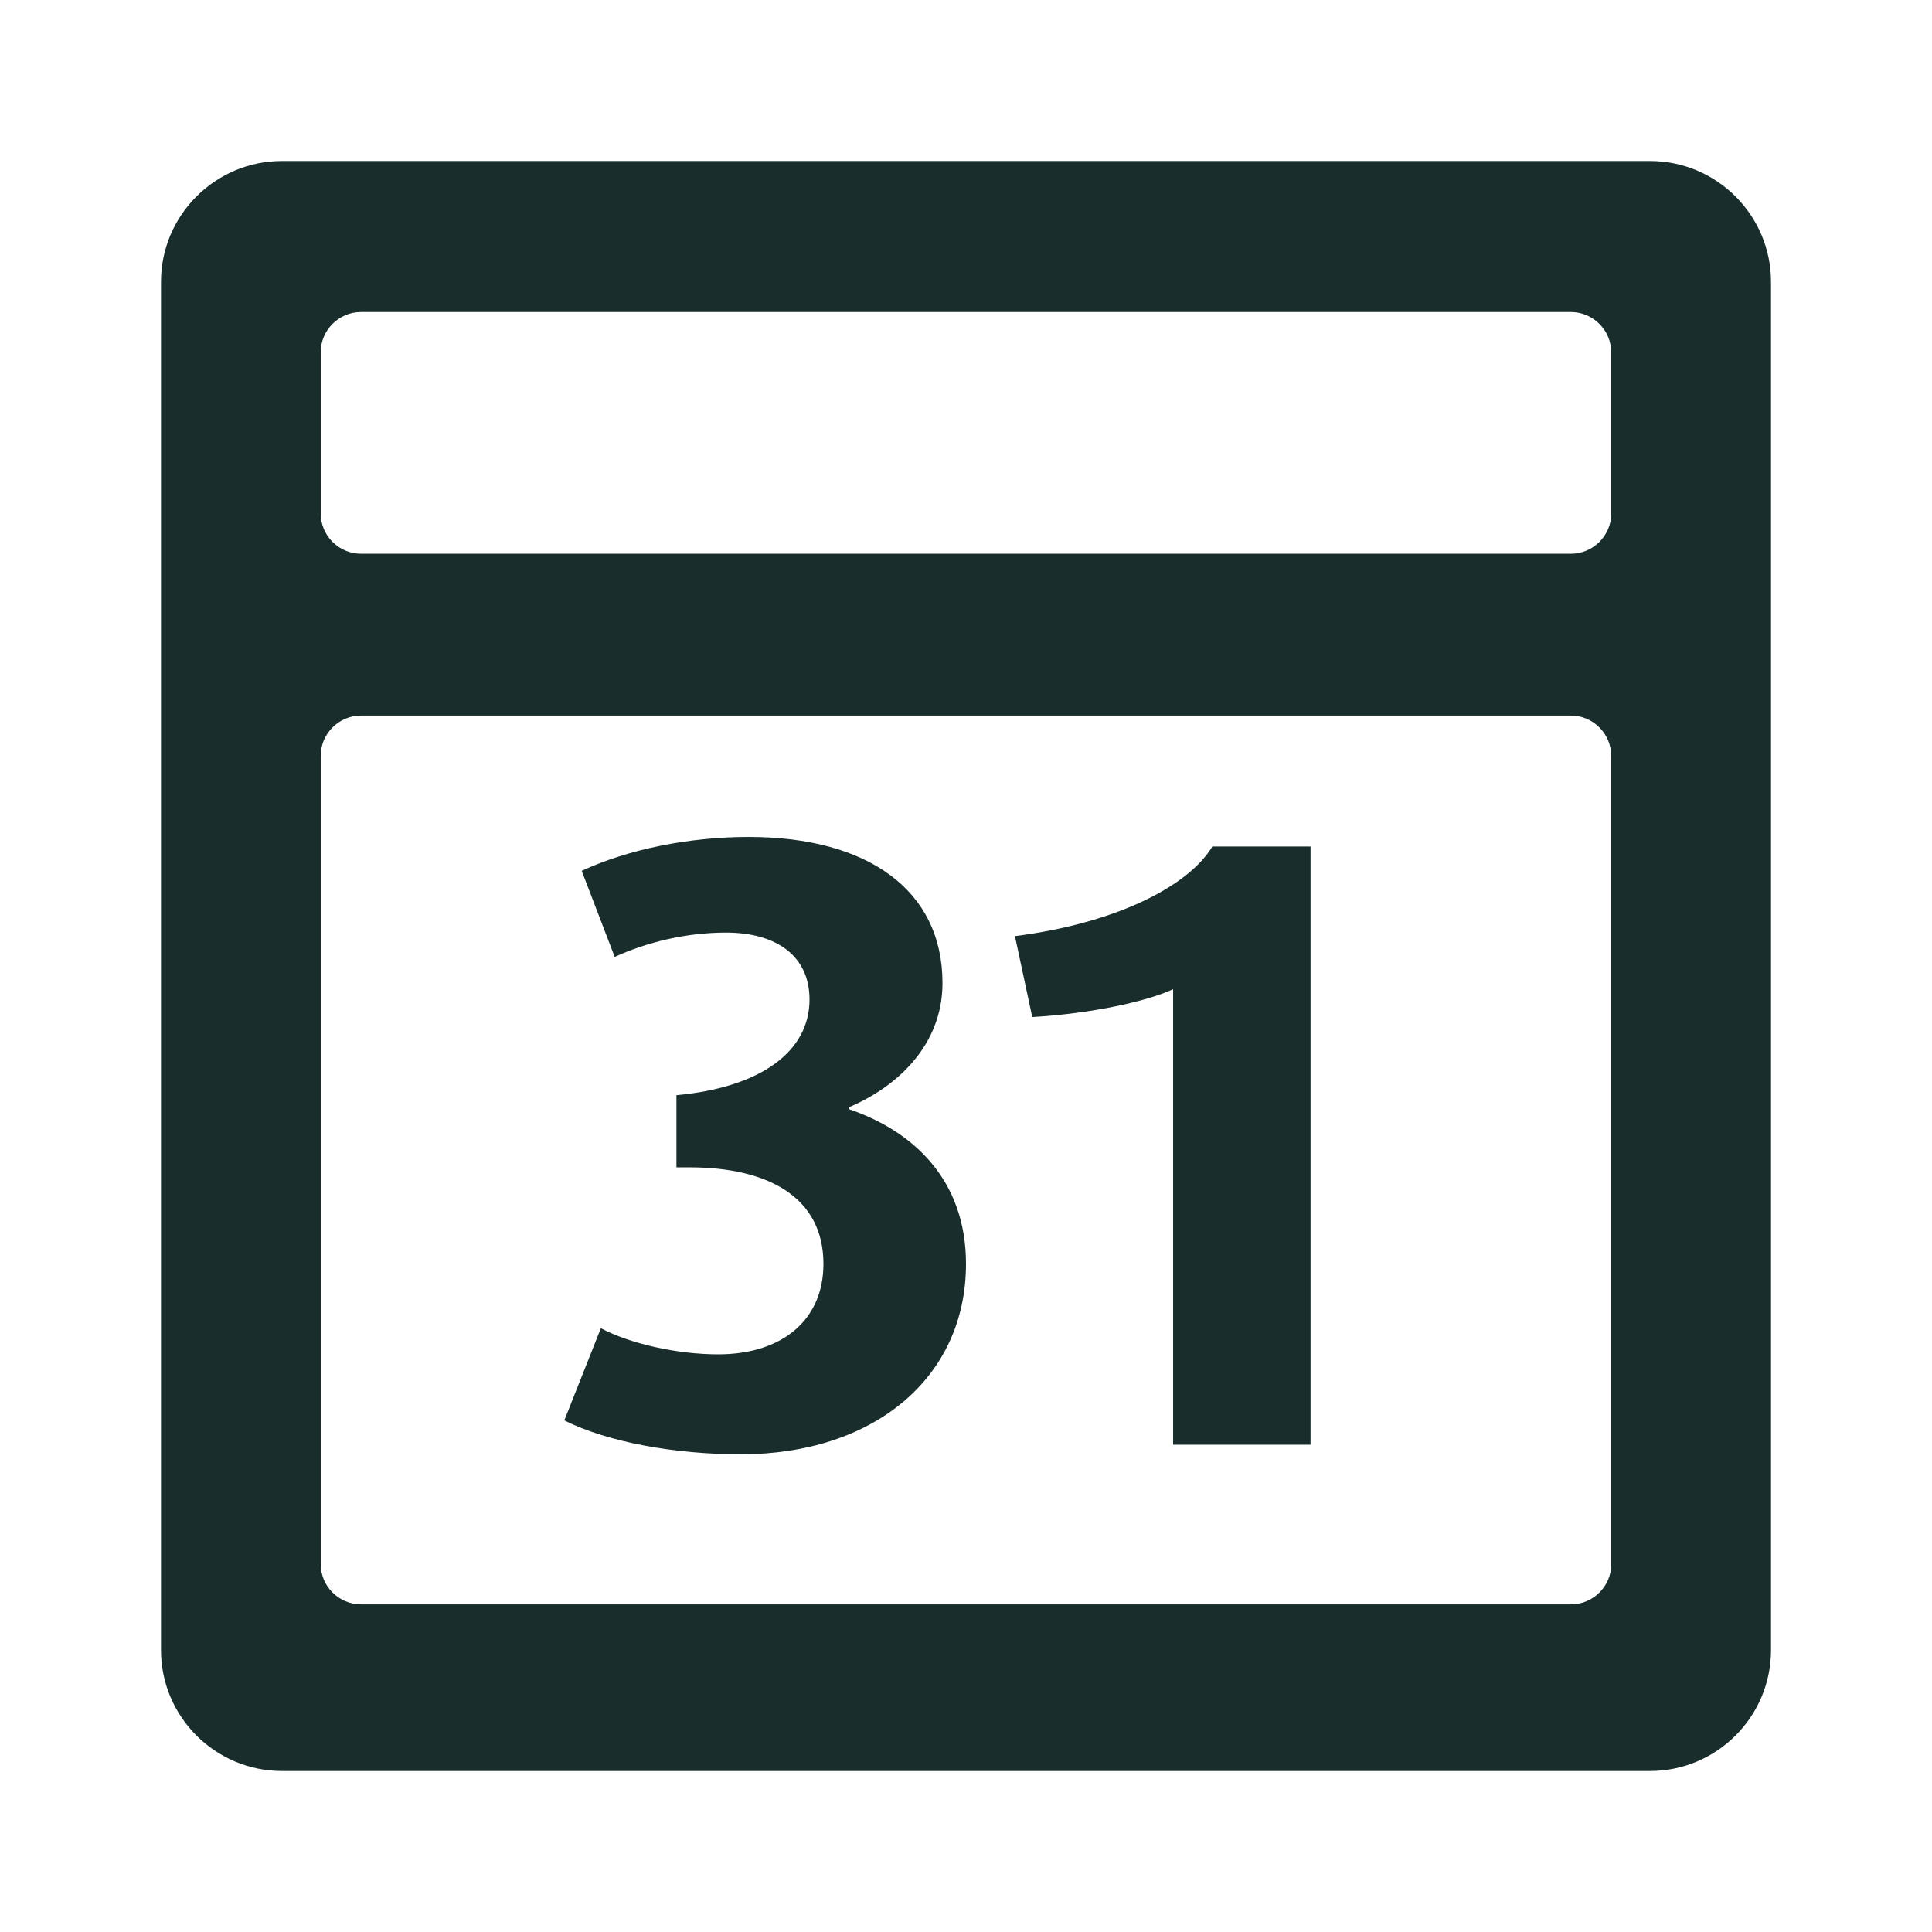 <?xml version="1.0" encoding="utf-8"?>
<!-- Generator: Adobe Illustrator 28.1.0, SVG Export Plug-In . SVG Version: 6.00 Build 0)  -->
<svg version="1.1" id="Ebene_1" xmlns="http://www.w3.org/2000/svg" xmlns:xlink="http://www.w3.org/1999/xlink" x="0px" y="0px"
	 viewBox="0 0 24 24" enable-background="new 0 0 24 24" xml:space="preserve">
<g>
	<path fill="#192D2D" d="M20.497,2H3.503C2.674,2,2,2.674,2,3.501V20.499
		C2,21.326,2.674,22,3.503,22h16.994C21.326,22,22,21.326,22,20.499V3.501
		C22,2.674,21.326,2,20.497,2z M20.016,19.43c0,0.275-0.226,0.5-0.501,0.5H4.485
		c-0.276,0-0.501-0.225-0.501-0.5V9.389c0-0.275,0.225-0.5,0.501-0.5h15.029
		c0.275,0,0.501,0.225,0.501,0.5V19.43z M20.016,6.378
		c0,0.275-0.226,0.501-0.501,0.501H4.485c-0.276,0-0.501-0.225-0.501-0.501V4.376
		c0-0.275,0.225-0.5,0.501-0.5h15.029c0.275,0,0.501,0.225,0.501,0.5V6.378z"/>
	<g>
		<path fill="#192D2D" d="M9.203,18.066c-0.821,0-1.653-0.151-2.193-0.421l0.454-1.145
			c0.367,0.194,0.951,0.324,1.458,0.324c0.788,0,1.307-0.421,1.307-1.123
			c0-0.832-0.691-1.2-1.664-1.2H8.403v-0.896
			c1.059-0.098,1.653-0.55,1.653-1.188c0-0.55-0.421-0.832-1.037-0.832
			c-0.497,0-0.982,0.119-1.383,0.302l-0.41-1.069c0.583-0.27,1.339-0.421,2.074-0.421
			c1.479,0,2.408,0.66,2.408,1.815c0,0.777-0.573,1.295-1.166,1.544v0.021
			C11.341,14.047,12,14.653,12,15.701C12,17.115,10.855,18.066,9.203,18.066z"/>
		<path fill="#192D2D" d="M14.573,17.947v-5.659c-0.325,0.151-1.004,0.302-1.75,0.346
			l-0.215-1.005C13.882,11.466,14.768,11.002,15.06,10.516h1.22v7.431H14.573z"/>
	</g>
</g>
</svg>

